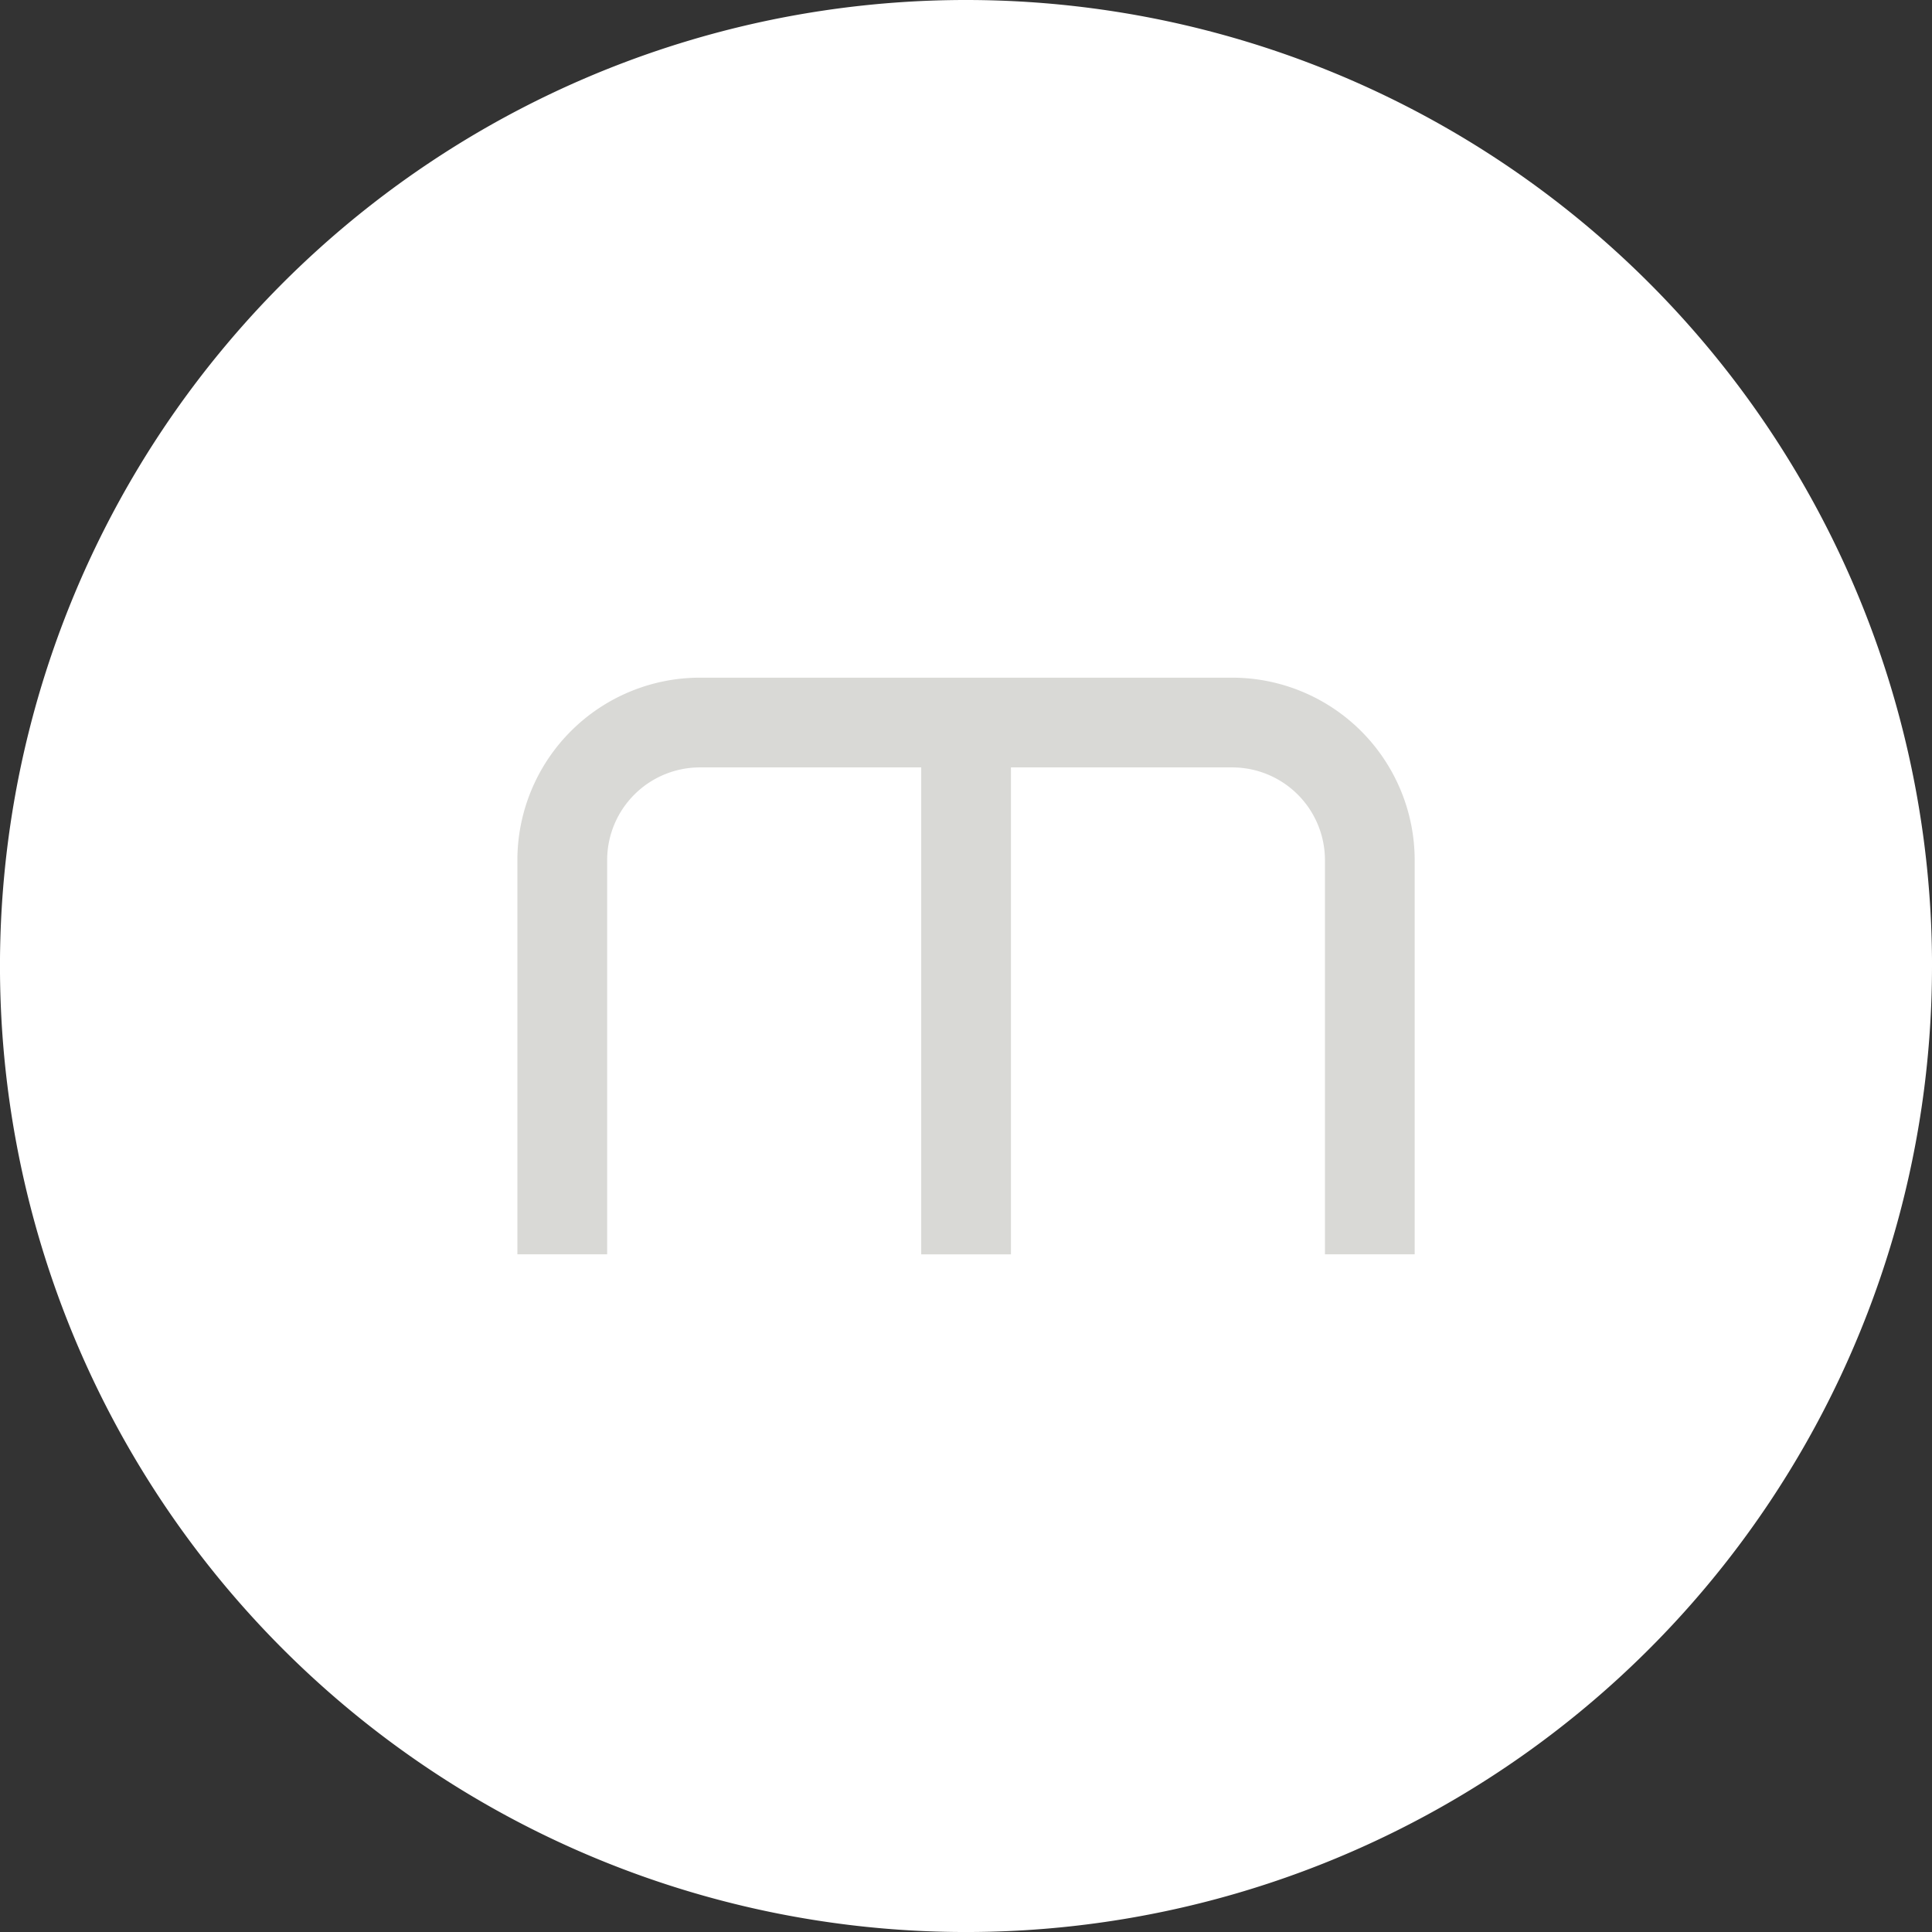 <?xml version="1.0" encoding="UTF-8"?> <svg xmlns="http://www.w3.org/2000/svg" xmlns:xlink="http://www.w3.org/1999/xlink" id="Group_3067" data-name="Group 3067" width="86.939" height="86.941" viewBox="0 0 86.939 86.941"><rect x="0" y="0" width="86.939" height="86.941" fill="#333333" stroke="none"/><defs><clipPath id="clip-path"><rect id="Rectangle_2141" data-name="Rectangle 2141" width="86.939" height="86.941" fill="none"></rect></clipPath></defs><g id="Group_2989" data-name="Group 2989" transform="translate(0 0)" clip-path="url(#clip-path)"><path id="Path_1037" data-name="Path 1037" d="M86.939,43.47A43.47,43.47,0,1,1,43.47,0a43.47,43.47,0,0,1,43.47,43.47" transform="translate(0 0)" fill="#fff"></path><path id="Path_1038" data-name="Path 1038" d="M47.226,19.725H23.269a8.218,8.218,0,0,0-8.209,8.209v17.74H19.1V27.934a4.176,4.176,0,0,1,4.173-4.171h9.959V45.675h4.038V23.763h9.959A4.175,4.175,0,0,1,51.4,27.934v17.74h4.038V27.934a8.218,8.218,0,0,0-8.209-8.209" transform="translate(8.222 10.77)" fill="#d9d9d6"></path></g></svg> 